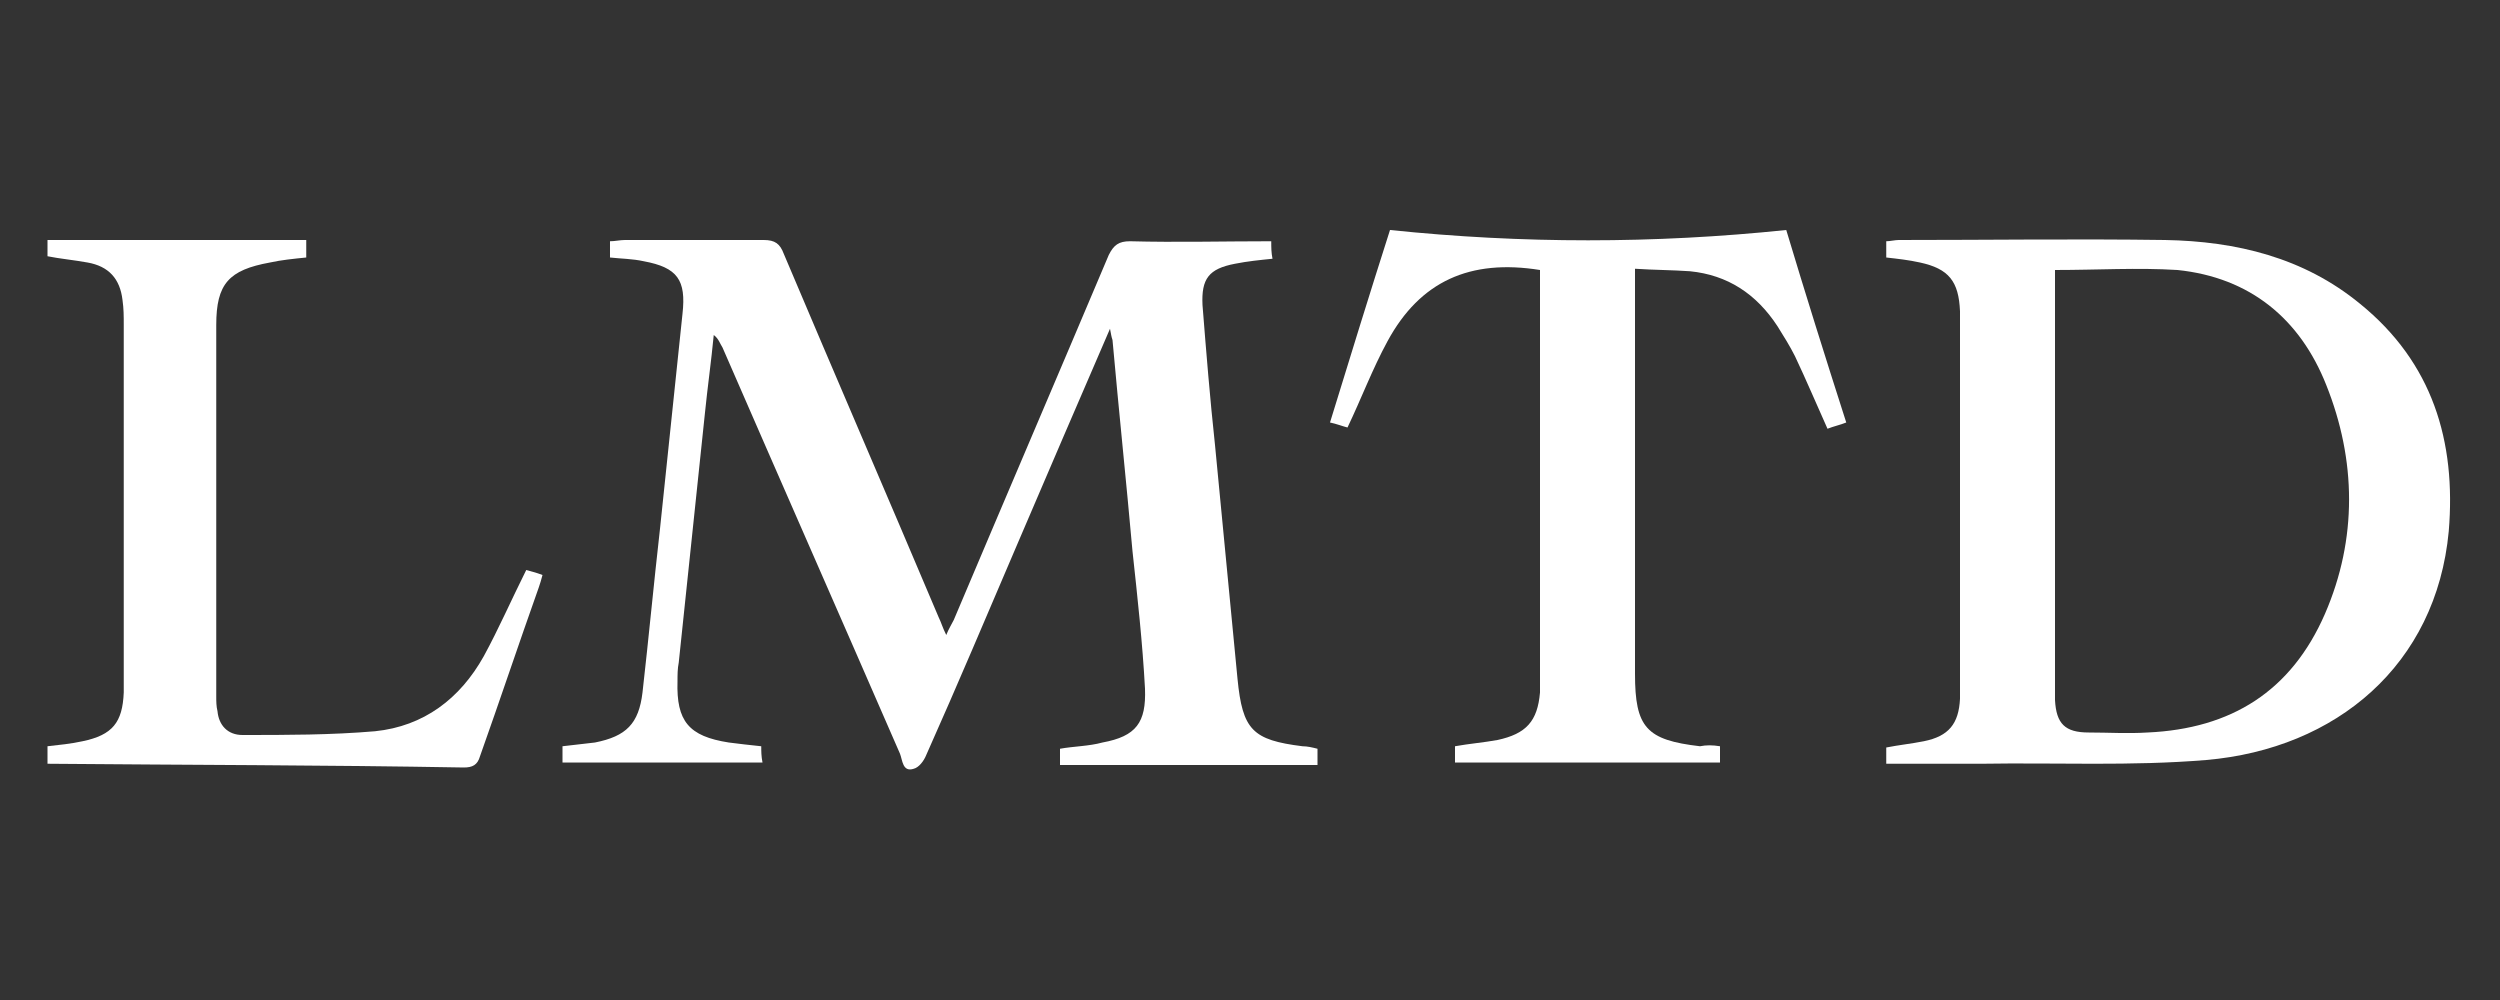 <?xml version="1.0" encoding="utf-8"?>
<!-- Generator: Adobe Illustrator 25.4.1, SVG Export Plug-In . SVG Version: 6.00 Build 0)  -->
<svg version="1.1" id="Layer_1" xmlns="http://www.w3.org/2000/svg" xmlns:xlink="http://www.w3.org/1999/xlink" x="0px" y="0px"
	 viewBox="0 0 200 80" style="enable-background:new 0 0 200 80;" xml:space="preserve">
<rect x="0" y="0" width="200" height="80" fill="#333333" stroke="none"/>
<style type="text/css">
	.st0{fill:#FFFFFF;}
</style>
<g id="Layer_3">
	<path class="st0" d="M150.9,61.1c0-0.6,0-0.9,0-1.3c1-0.2,2-0.3,3-0.5c2-0.4,2.8-1.4,2.9-3.4c0-0.5,0-1,0-1.5c0-9.5,0-19,0-28.5
		c0-0.3,0-0.7,0-1c-0.1-2.4-0.9-3.4-3.2-3.9c-0.9-0.2-1.8-0.3-2.7-0.4c0-0.4,0-0.8,0-1.3c0.3,0,0.7-0.1,1-0.1c7.1,0,14.2-0.1,21.3,0
		c5.7,0.1,11.1,1.4,15.6,5.1c5.8,4.7,7.7,11,7.1,18.2c-1,10.7-9,17.4-19.4,18.3c-6,0.5-12,0.2-18,0.3
		C156,61.1,153.5,61.1,150.9,61.1z M164.4,21.6c0,0.4,0,0.9,0,1.3c0,9.8,0,19.5,0,29.3c0,1.3,0,2.6,0,3.8c0.1,1.9,0.8,2.6,2.7,2.6
		c1.6,0,3.1,0.1,4.7,0c6.7-0.3,11.5-3.3,14.2-9.5c2.6-6,2.5-12.3,0.1-18.3c-2.1-5.3-6.1-8.6-11.9-9.2
		C171,21.4,167.8,21.6,164.4,21.6z"/>
</g>
<g id="Layer_2_00000126321794012714445510000009643996929875392414_">
	<path class="st0" d="M137.6,59.7c0,0.5,0,0.9,0,1.3c-7.1,0-14.1,0-21.2,0c0-0.4,0-0.8,0-1.3c1.1-0.2,2.3-0.3,3.4-0.5
		c2.3-0.5,3.2-1.5,3.4-3.8c0-0.4,0-0.9,0-1.3c0-10.5,0-21,0-31.5c0-0.3,0-0.7,0-1c-5.6-0.9-9.6,0.9-12.2,5.7
		c-1.2,2.2-2.1,4.6-3.2,6.9c-0.4-0.1-0.9-0.3-1.4-0.4c1.6-5.2,3.2-10.4,4.8-15.4c10.6,1.1,21.1,1.1,31.7,0c1.5,5,3.1,10.1,4.8,15.4
		c-0.5,0.2-1,0.3-1.5,0.5c-0.9-2-1.7-3.9-2.6-5.8c-0.4-0.8-0.9-1.6-1.4-2.4c-1.7-2.6-4-4.1-7-4.4c-1.4-0.1-2.9-0.1-4.4-0.2
		c0,0.6,0,1,0,1.4c0,10.3,0,20.6,0,31c0,4.3,0.9,5.3,5.2,5.8C136.5,59.6,137,59.6,137.6,59.7z"/>
</g>
<g id="Layer_4">
	<path class="st0" d="M88.8,26.3c-2.6,6-5,11.6-7.4,17.2s-4.8,11.3-7.3,16.9c-0.2,0.5-0.6,1-1,1.1c-0.9,0.3-0.9-0.7-1.1-1.2
		c-4.7-10.8-9.5-21.7-14.2-32.5c-0.2-0.3-0.3-0.7-0.7-1c-0.2,2.1-0.5,4.2-0.7,6.2c-0.7,6.7-1.4,13.3-2.1,20c-0.1,0.5-0.1,1-0.1,1.5
		c-0.1,3.2,0.9,4.4,4.1,4.9c0.8,0.1,1.6,0.2,2.6,0.3c0,0.4,0,0.8,0.1,1.3c-5.3,0-10.6,0-16,0c0-0.4,0-0.8,0-1.3
		c0.9-0.1,1.7-0.2,2.6-0.3c2.5-0.5,3.5-1.5,3.8-4c0.5-4.4,0.9-8.7,1.4-13.1c0.6-5.7,1.2-11.5,1.8-17.2c0.3-2.7-0.4-3.7-3.1-4.2
		c-0.9-0.2-1.8-0.2-2.7-0.3c0-0.4,0-0.9,0-1.3c0.4,0,0.8-0.1,1.2-0.1c3.7,0,7.4,0,11.1,0c0.9,0,1.3,0.3,1.6,1.1
		C66.8,30,71,39.7,75.1,49.4c0.2,0.4,0.3,0.8,0.6,1.4c0.2-0.5,0.4-0.8,0.6-1.2c4.1-9.7,8.3-19.5,12.4-29.2c0.4-0.8,0.8-1.1,1.7-1.1
		c3.7,0.1,7.5,0,11.3,0c0,0.5,0,0.9,0.1,1.4c-1,0.1-2,0.2-3,0.4c-2.1,0.4-2.7,1.2-2.6,3.3c0.3,3.8,0.6,7.5,1,11.2
		c0.6,6.2,1.2,12.4,1.8,18.7c0.4,4.1,1.2,4.9,5.2,5.4c0.4,0,0.8,0.1,1.2,0.2c0,0.4,0,0.8,0,1.3c-6.8,0-13.7,0-20.6,0
		c0-0.4,0-0.8,0-1.3c1.1-0.2,2.3-0.2,3.4-0.5c2.7-0.5,3.5-1.6,3.4-4.3c-0.2-3.7-0.6-7.3-1-11c-0.5-5.6-1.1-11.3-1.6-16.9
		C88.9,26.9,88.9,26.8,88.8,26.3z"/>
</g>
<g id="Layer_5">
	<path class="st0" d="M3.8,19.2c6.9,0,13.8,0,20.7,0c0,0.5,0,0.9,0,1.4c-1,0.1-2,0.2-2.9,0.4c-3.3,0.6-4.3,1.7-4.3,5
		c0,9.9,0,19.8,0,29.7c0,0.4,0,0.8,0.1,1.2c0.1,1.1,0.8,1.9,2,1.9c3.5,0,7.1,0,10.6-0.3c3.9-0.4,6.8-2.6,8.7-6
		c1.2-2.2,2.2-4.5,3.4-6.9c0.3,0.1,0.8,0.2,1.3,0.4c-0.1,0.4-0.2,0.7-0.3,1c-1.6,4.5-3.1,9-4.7,13.5c-0.2,0.7-0.6,0.9-1.3,0.9
		C26,61.2,14.9,61.2,3.8,61.1c0-0.5,0-0.9,0-1.4c0.9-0.1,1.9-0.2,2.8-0.4c2.4-0.5,3.2-1.5,3.3-3.9c0-0.4,0-0.8,0-1.2
		c0-9.4,0-18.8,0-28.2c0-0.7,0-1.3-0.1-2c-0.2-1.7-1.1-2.7-2.8-3c-1.1-0.2-2.2-0.3-3.2-0.5C3.8,20.1,3.8,19.6,3.8,19.2z"/>
</g>
</svg>
